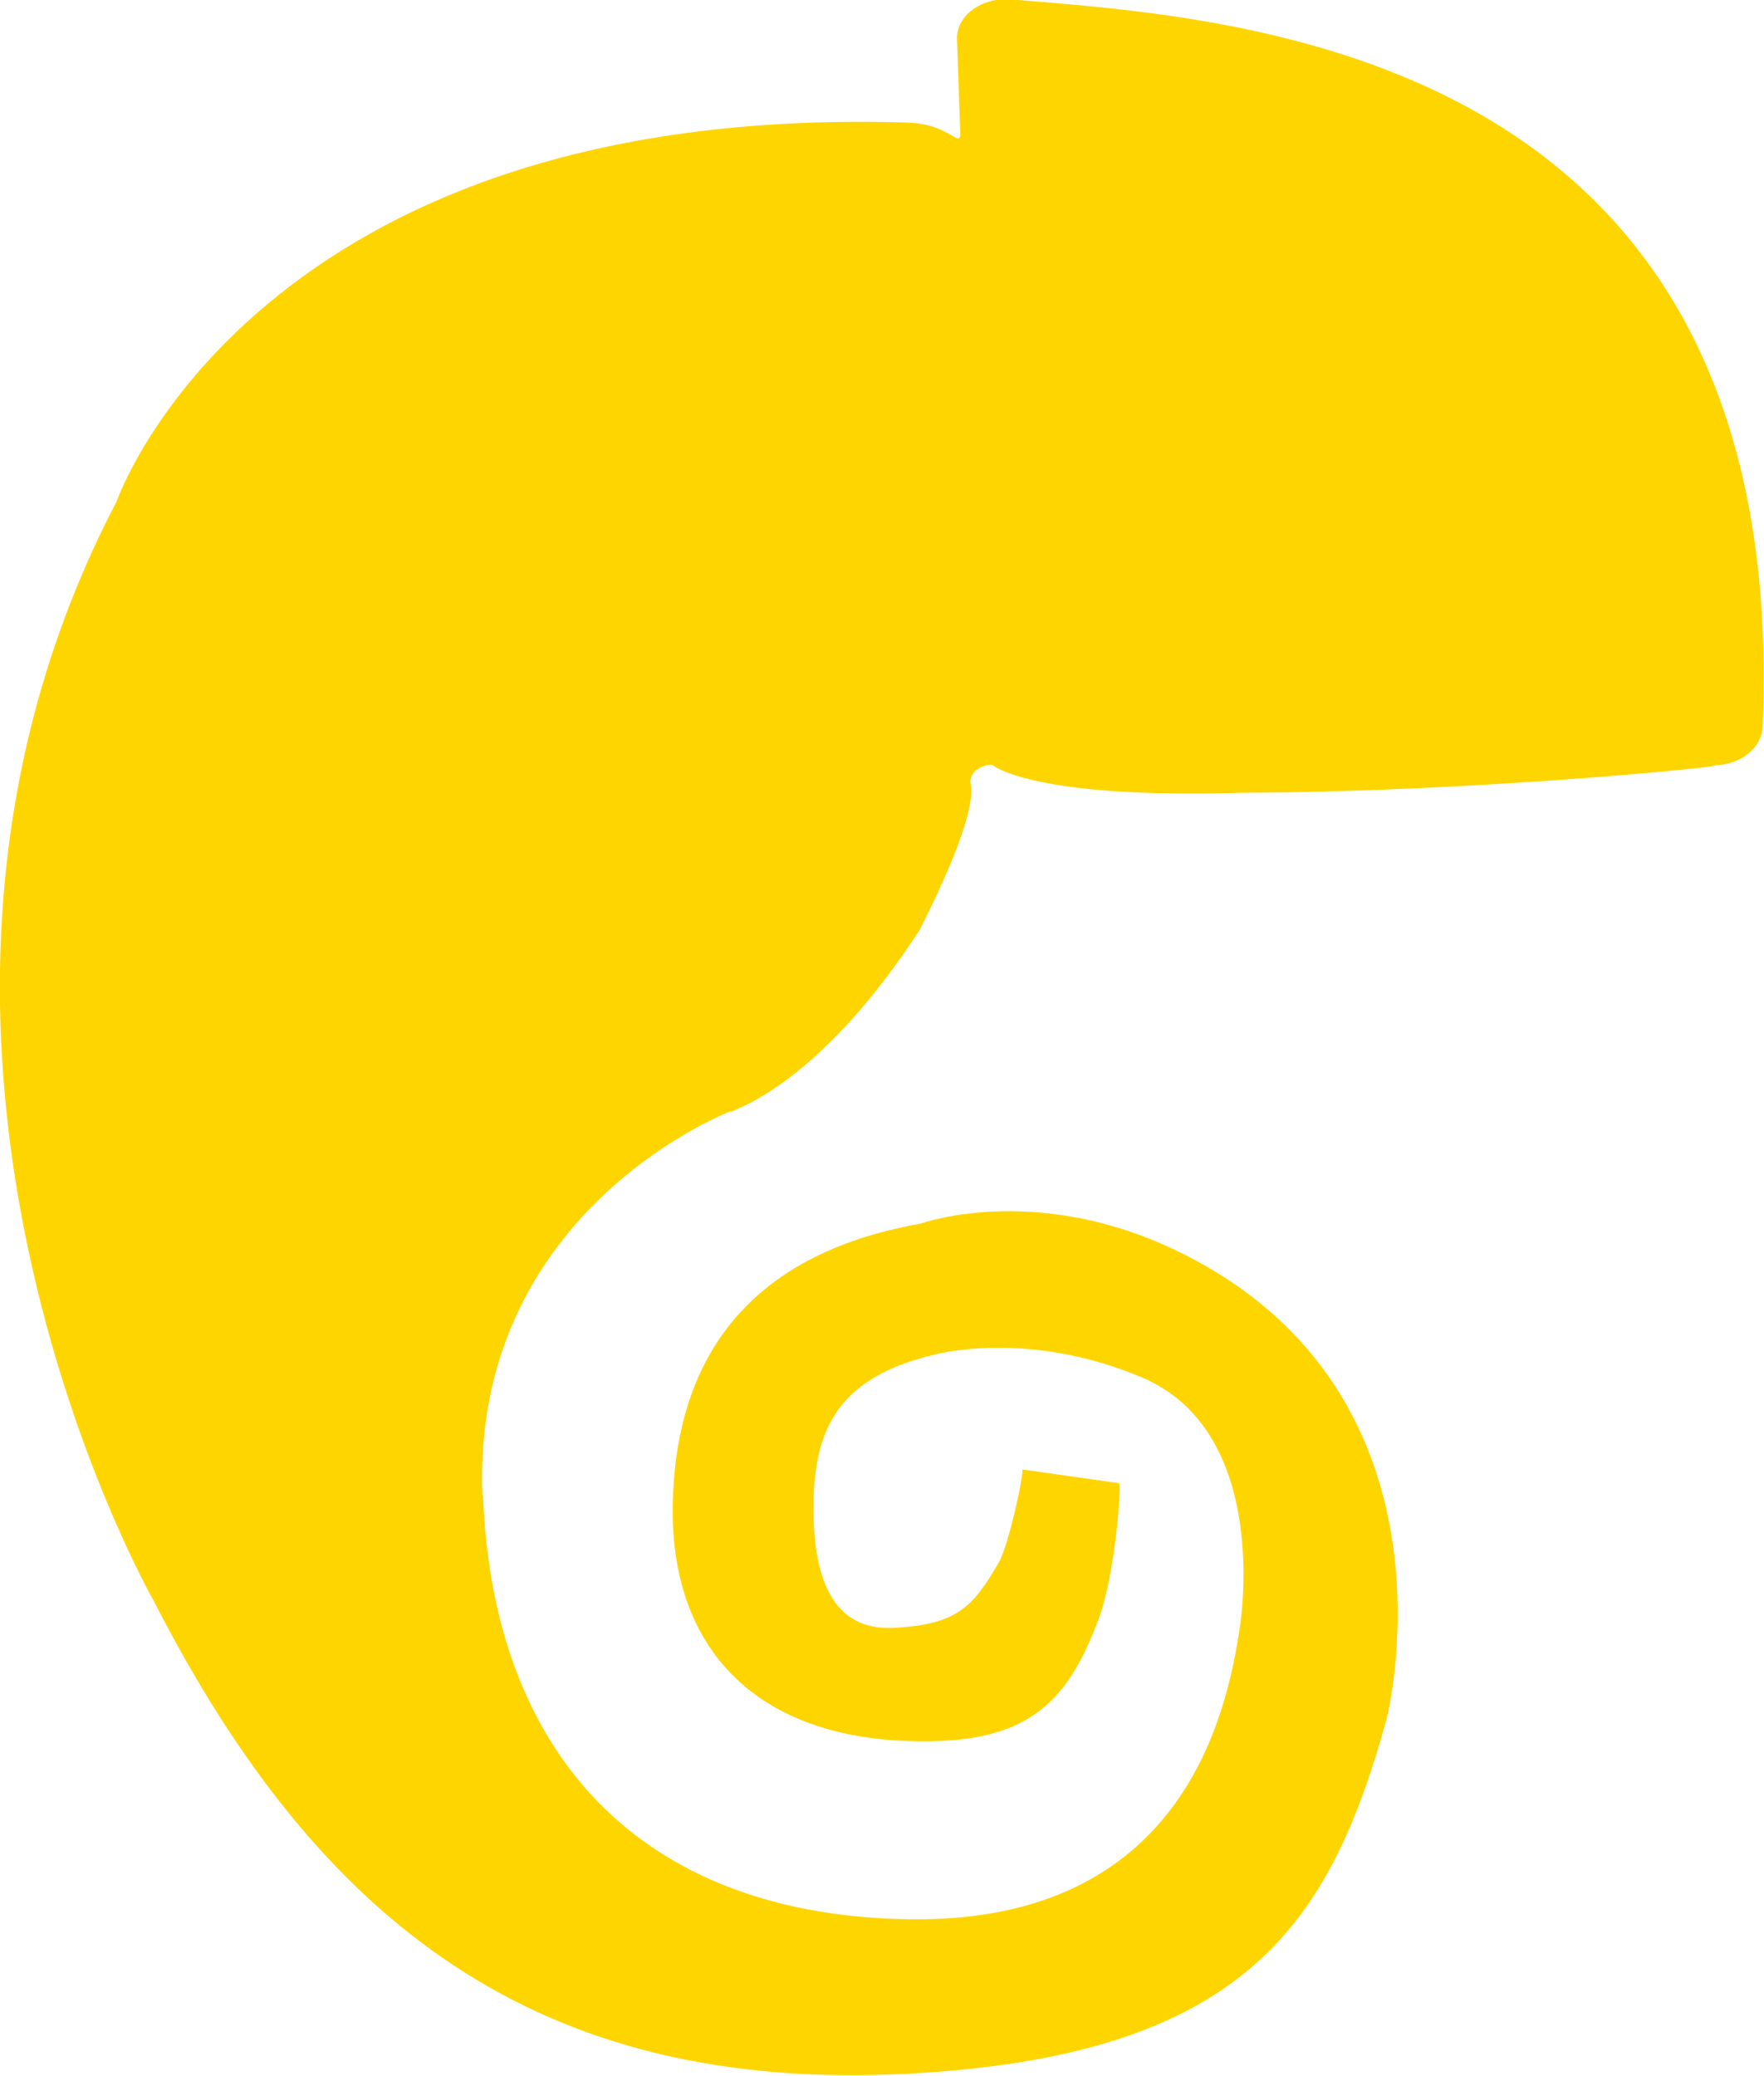 <svg viewBox="0 0 27.06 31.84" xmlns="http://www.w3.org/2000/svg" data-name="Ebene 1" id="Ebene_1">
  <defs>
    <style>
      .cls-1 {
        fill: #ffd500;
        stroke-width: 0px;
      }
    </style>
  </defs>
  <path d="m7.41,22.95c.15,3.91,2.37,6.43,6.54,6.49s4.87-3.11,5.07-4.49c0,0,.5-2.97-1.5-3.82-1.77-.75-3.19-.35-3.19-.35-1.44.34-1.83,1.11-1.85,2.25s.27,1.99,1.23,1.94,1.21-.31,1.61-1c.16-.28.4-1.42.36-1.43l1.48.21c.06-.1-.05,1.44-.32,2.12-.46,1.2-1.03,1.86-2.73,1.84-2.56-.02-3.83-1.47-3.79-3.63s1.08-3.83,3.8-4.31c0,0,1.92-.7,4.25.58,4.13,2.25,2.9,7.02,2.9,7.02-.87,3.15-2.18,5.17-7.36,5.44-5.65.29-9.01-2.29-11.55-7.25,0,0-4.91-8.58-.57-16.87,0,0,2.11-6.12,12.13-5.81.67.02.82.43.81.14l-.05-1.43c0-.36.38-.63.82-.6,3.48.29,11.97.74,11.54,11.15-.01.33-.34.6-.76.6.39,0-3.65.41-7.22.42-3.27.1-3.84-.43-3.84-.43-.2,0-.36.14-.33.3.11.54-.78,2.22-.78,2.23-1.3,2-2.43,2.61-2.89,2.79,0,0-.01,0-.02,0-.22.08-3.96,1.64-3.8,5.88Z" class="cls-1"></path>
</svg>
